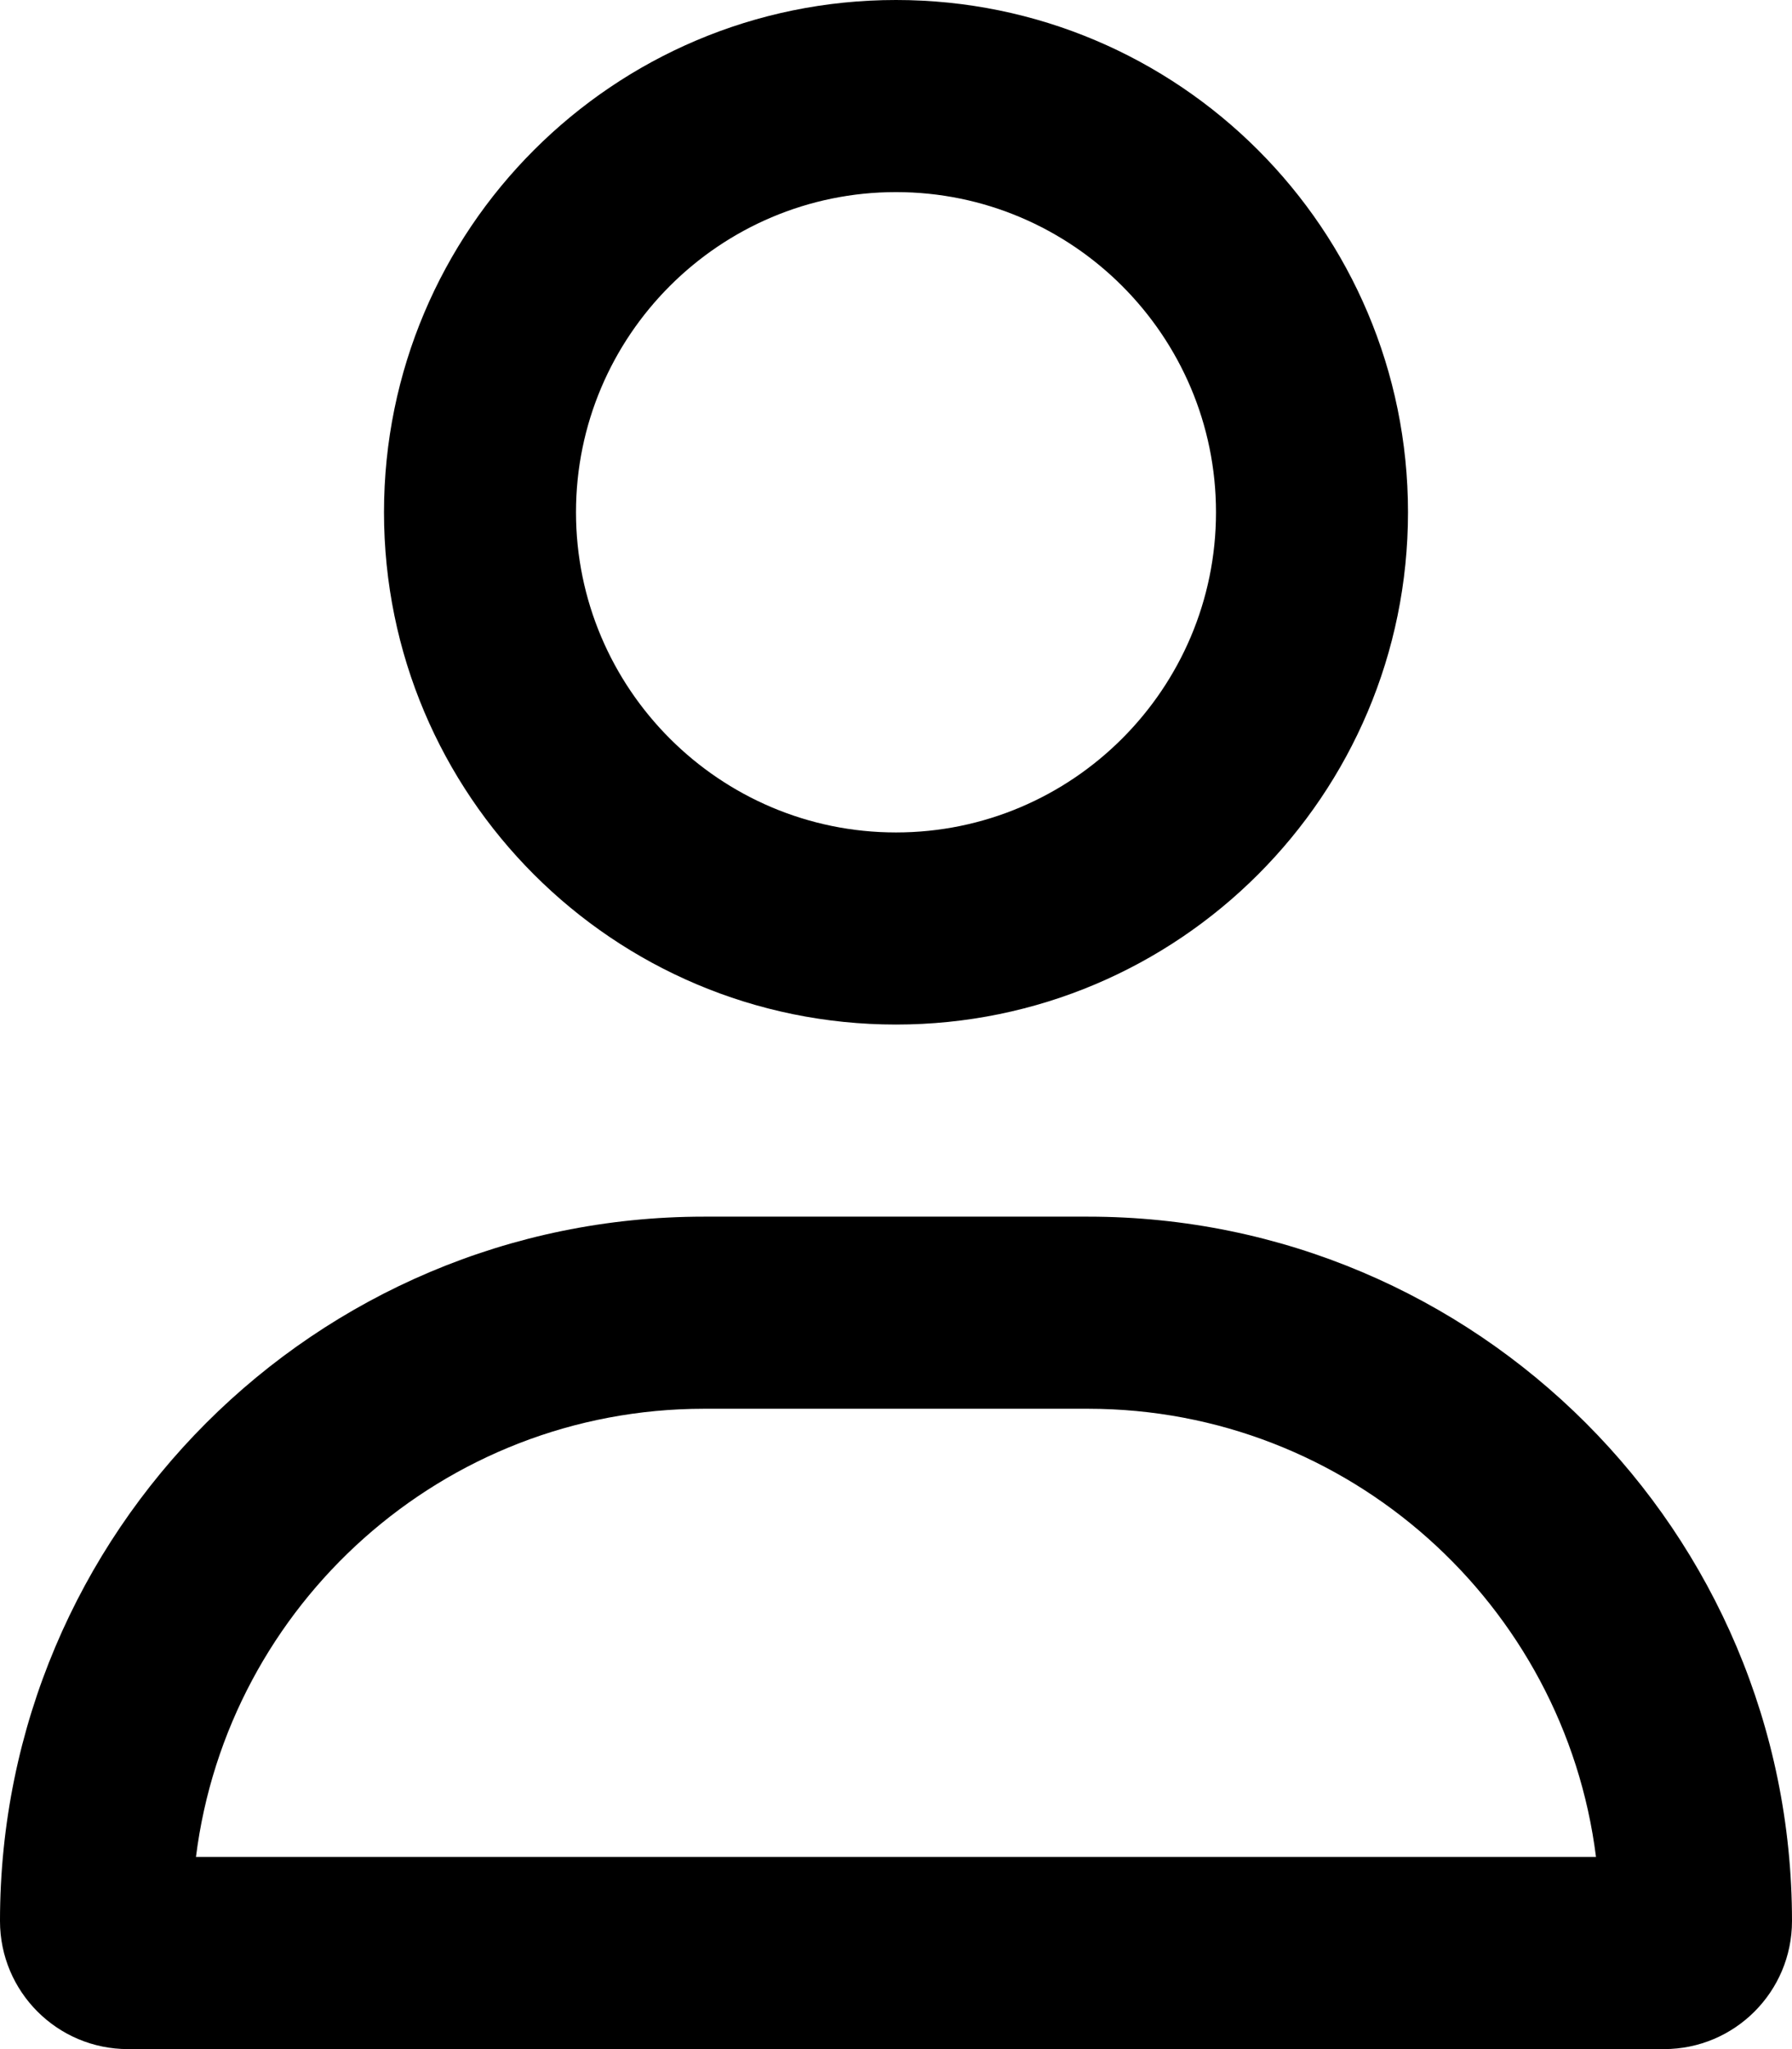 <svg viewBox="0 0 448 512" xmlns="http://www.w3.org/2000/svg"><path d="m272 304h-96c-97.2 0-176 78.8-176 176 0 17.67 14.33 32 32 32h384c17.67 0 32-14.33 32-32 0-97.2-78.8-176-176-176zm-223.01 160c7.9-63.1 61.81-112 127.01-112h96c65.16 0 119.1 48.95 127 112zm175.01-208c70.69 0 128-57.31 128-128s-57.31-128-128-128-128 57.31-128 128c0 70.7 57.3 128 128 128zm0-208c44.11 0 80 35.89 80 80s-35.89 80-80 80-80-35.9-80-80c0-44.11 35.9-80 80-80z"/></svg>